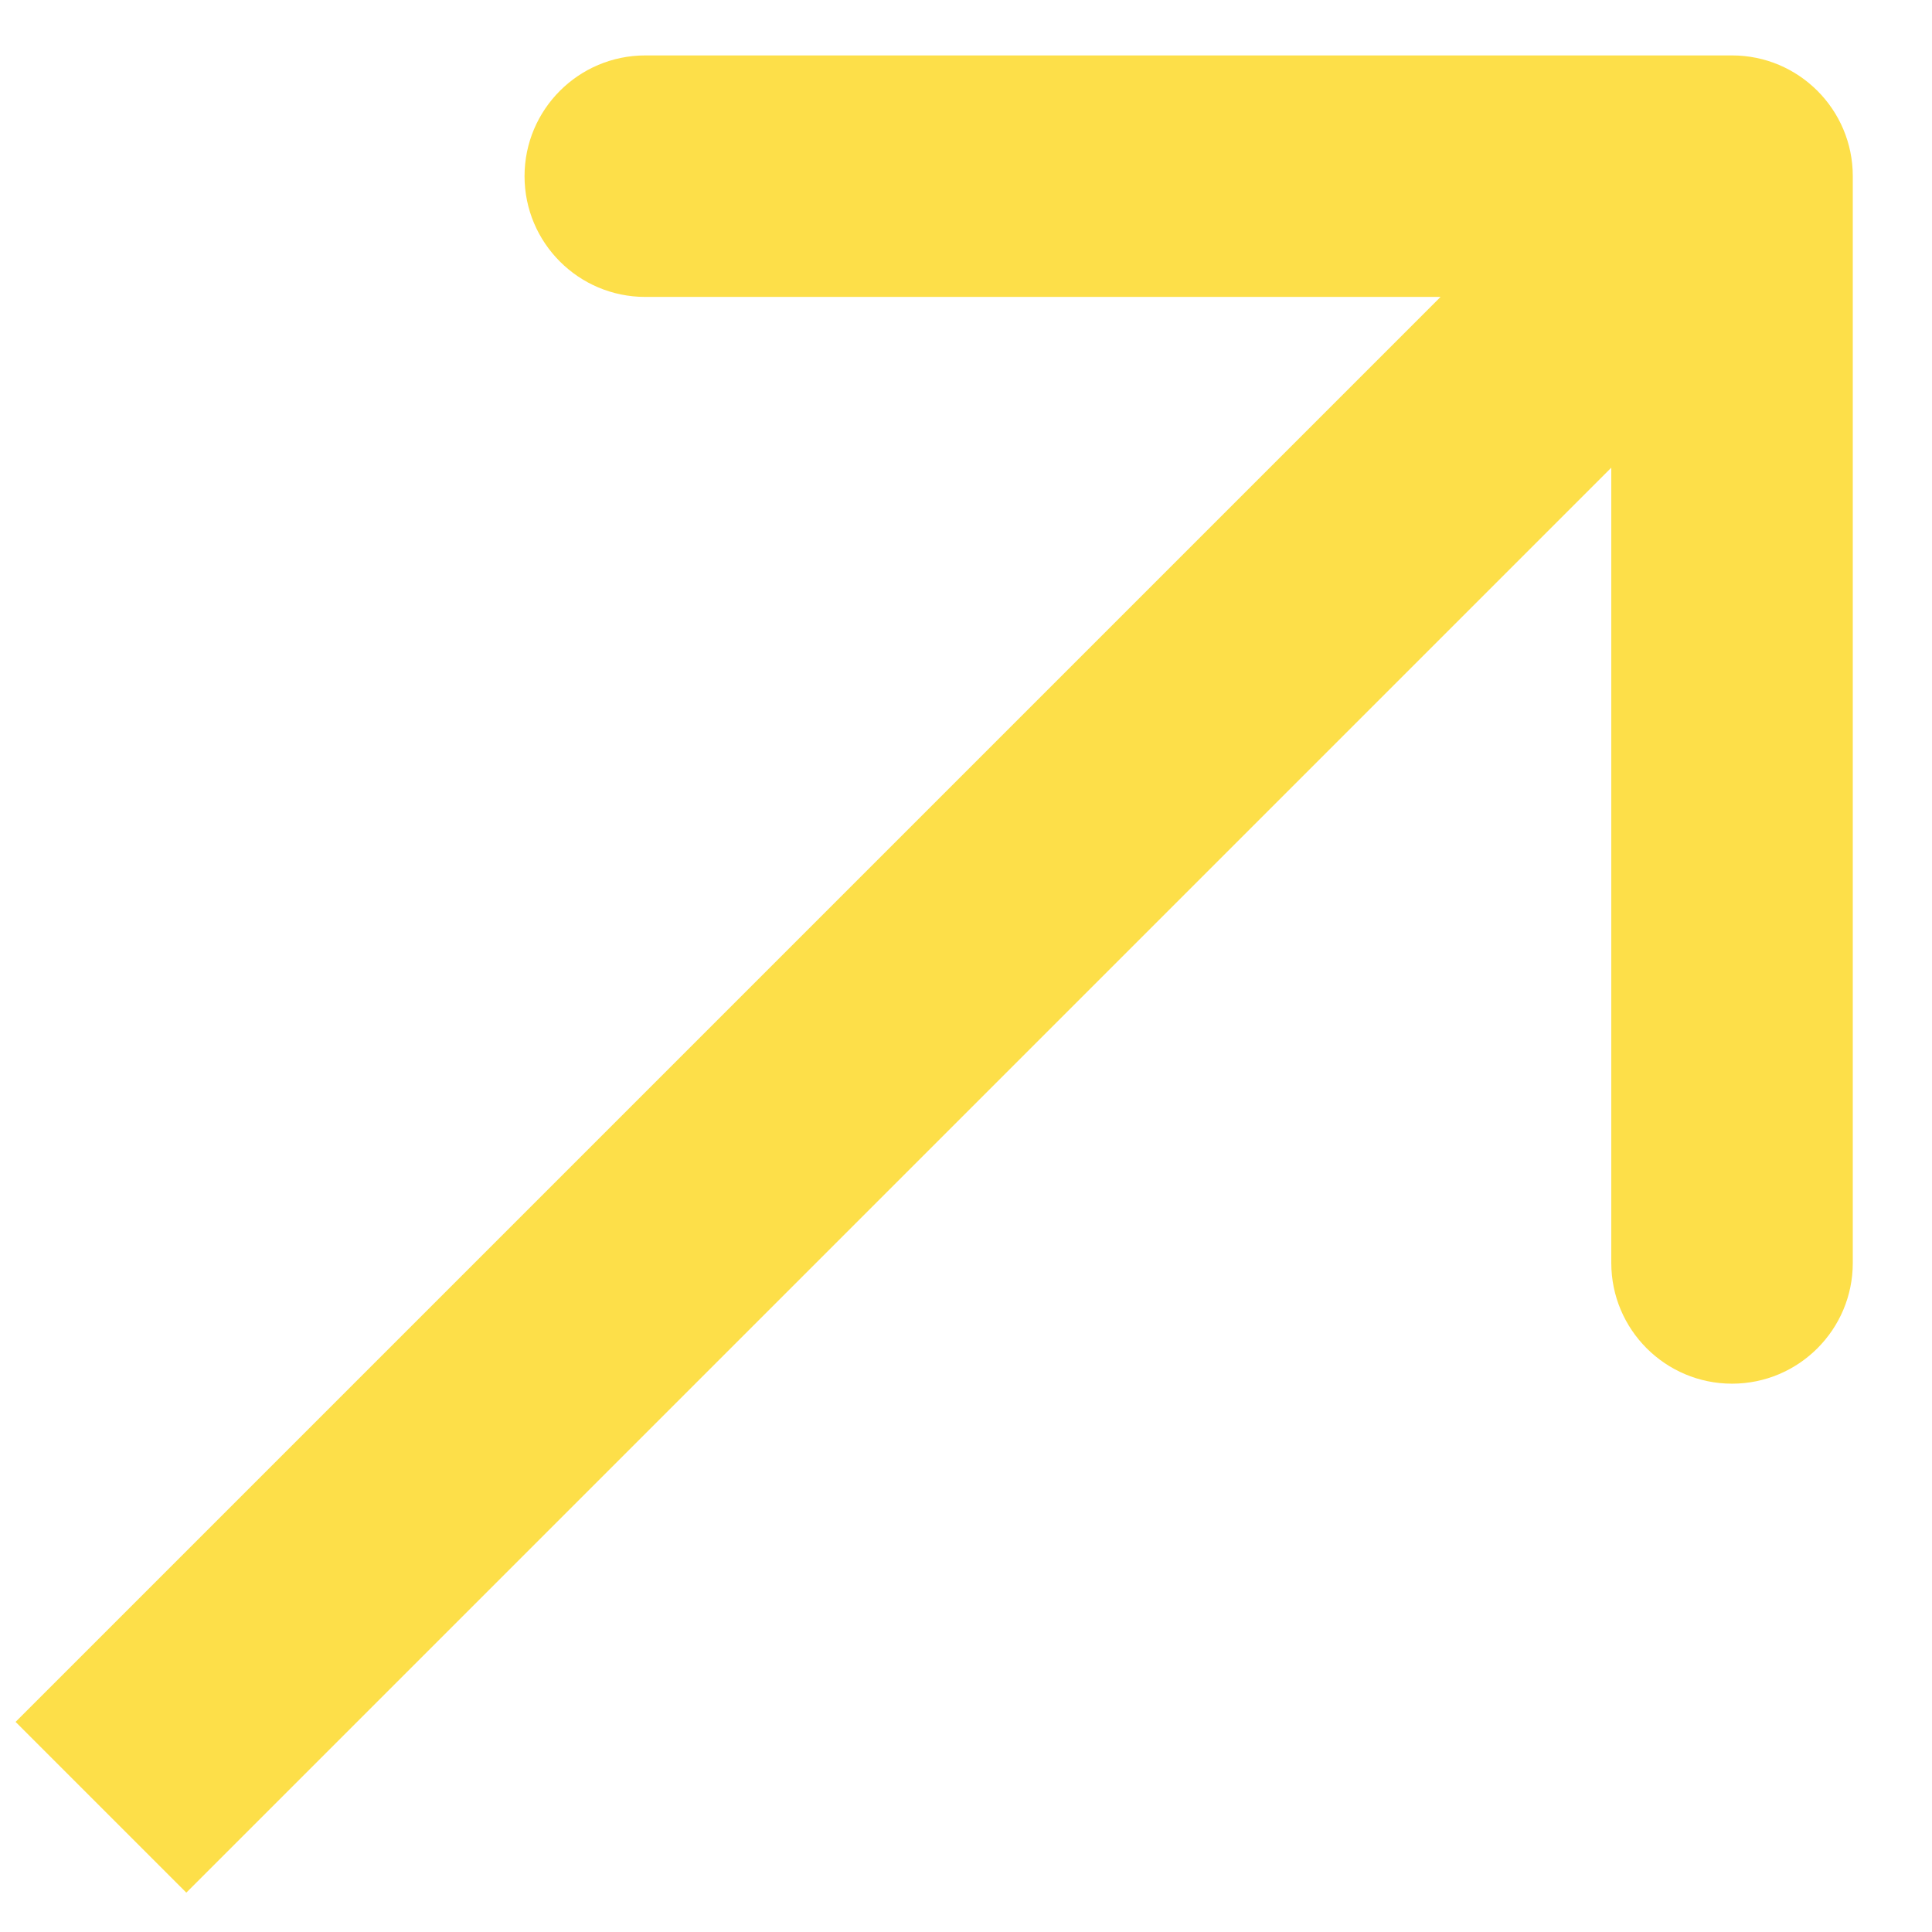 <?xml version="1.0" encoding="UTF-8"?> <svg xmlns="http://www.w3.org/2000/svg" width="16" height="16" viewBox="0 0 16 16" fill="none"><path d="M15.344 1.459C15.344 0.907 14.896 0.459 14.344 0.459L5.344 0.459C4.792 0.459 4.344 0.907 4.344 1.459C4.344 2.011 4.792 2.459 5.344 2.459L13.344 2.459L13.344 10.459C13.344 11.011 13.792 11.459 14.344 11.459C14.896 11.459 15.344 11.011 15.344 10.459L15.344 1.459ZM1.543 15.674L15.051 2.166L13.637 0.752L0.129 14.26L1.543 15.674Z" fill="#FDDF49"></path></svg> 